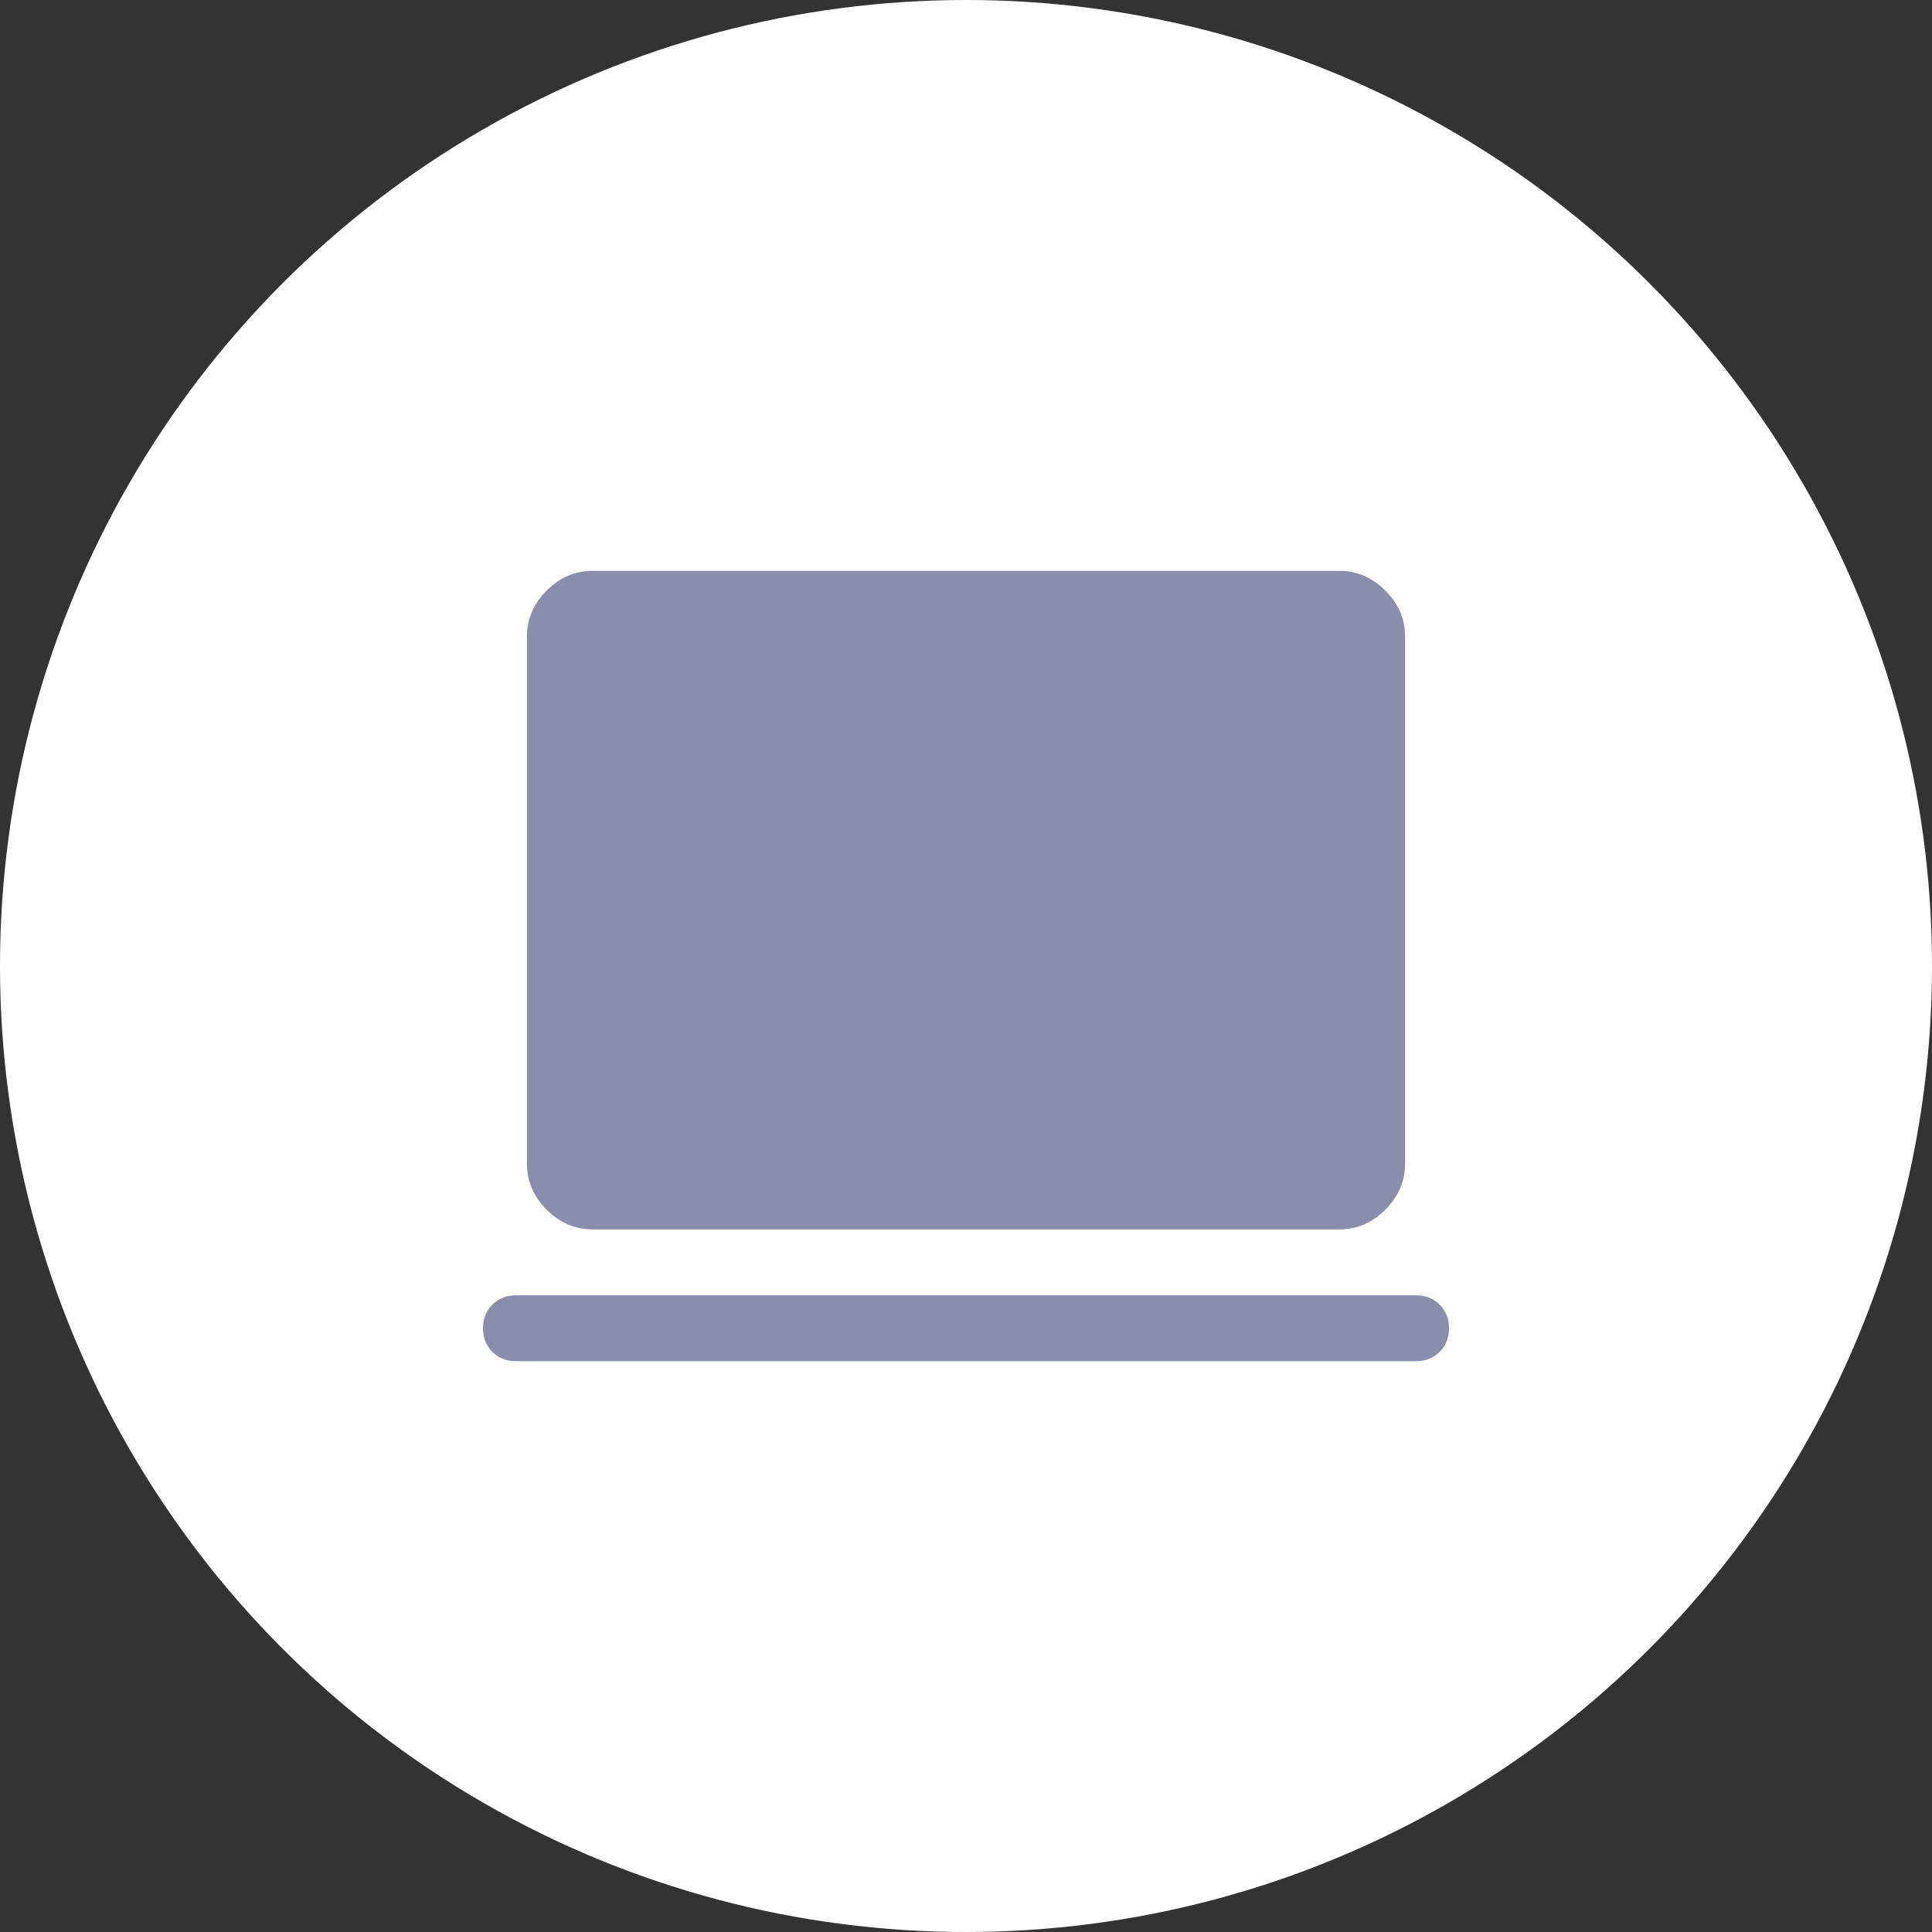 <?xml version="1.0" encoding="UTF-8"?>
<svg xmlns="http://www.w3.org/2000/svg" width="44" height="44" viewBox="0 0 44 44" fill="none">
  <rect x="0" y="0" width="44" height="44" fill="#333333" stroke="none"/>
  <circle cx="22" cy="22" r="22" fill="white"></circle>
  <path d="M11.75 31C11.533 31 11.354 30.929 11.213 30.788C11.071 30.646 11 30.467 11 30.25C11 30.033 11.071 29.854 11.213 29.712C11.354 29.571 11.533 29.5 11.75 29.5H32.25C32.467 29.5 32.646 29.571 32.788 29.712C32.929 29.854 33 30.033 33 30.25C33 30.467 32.929 30.646 32.788 30.788C32.646 30.929 32.467 31 32.25 31H11.75ZM13.5 28C13.1 28 12.75 27.85 12.45 27.55C12.15 27.25 12 26.9 12 26.5V14.5C12 14.1 12.15 13.75 12.45 13.45C12.75 13.15 13.1 13 13.5 13H30.5C30.9 13 31.25 13.15 31.55 13.45C31.85 13.75 32 14.1 32 14.5V26.5C32 26.9 31.85 27.25 31.55 27.55C31.25 27.85 30.9 28 30.5 28H13.5Z" fill="#898FAB"></path>
</svg>
